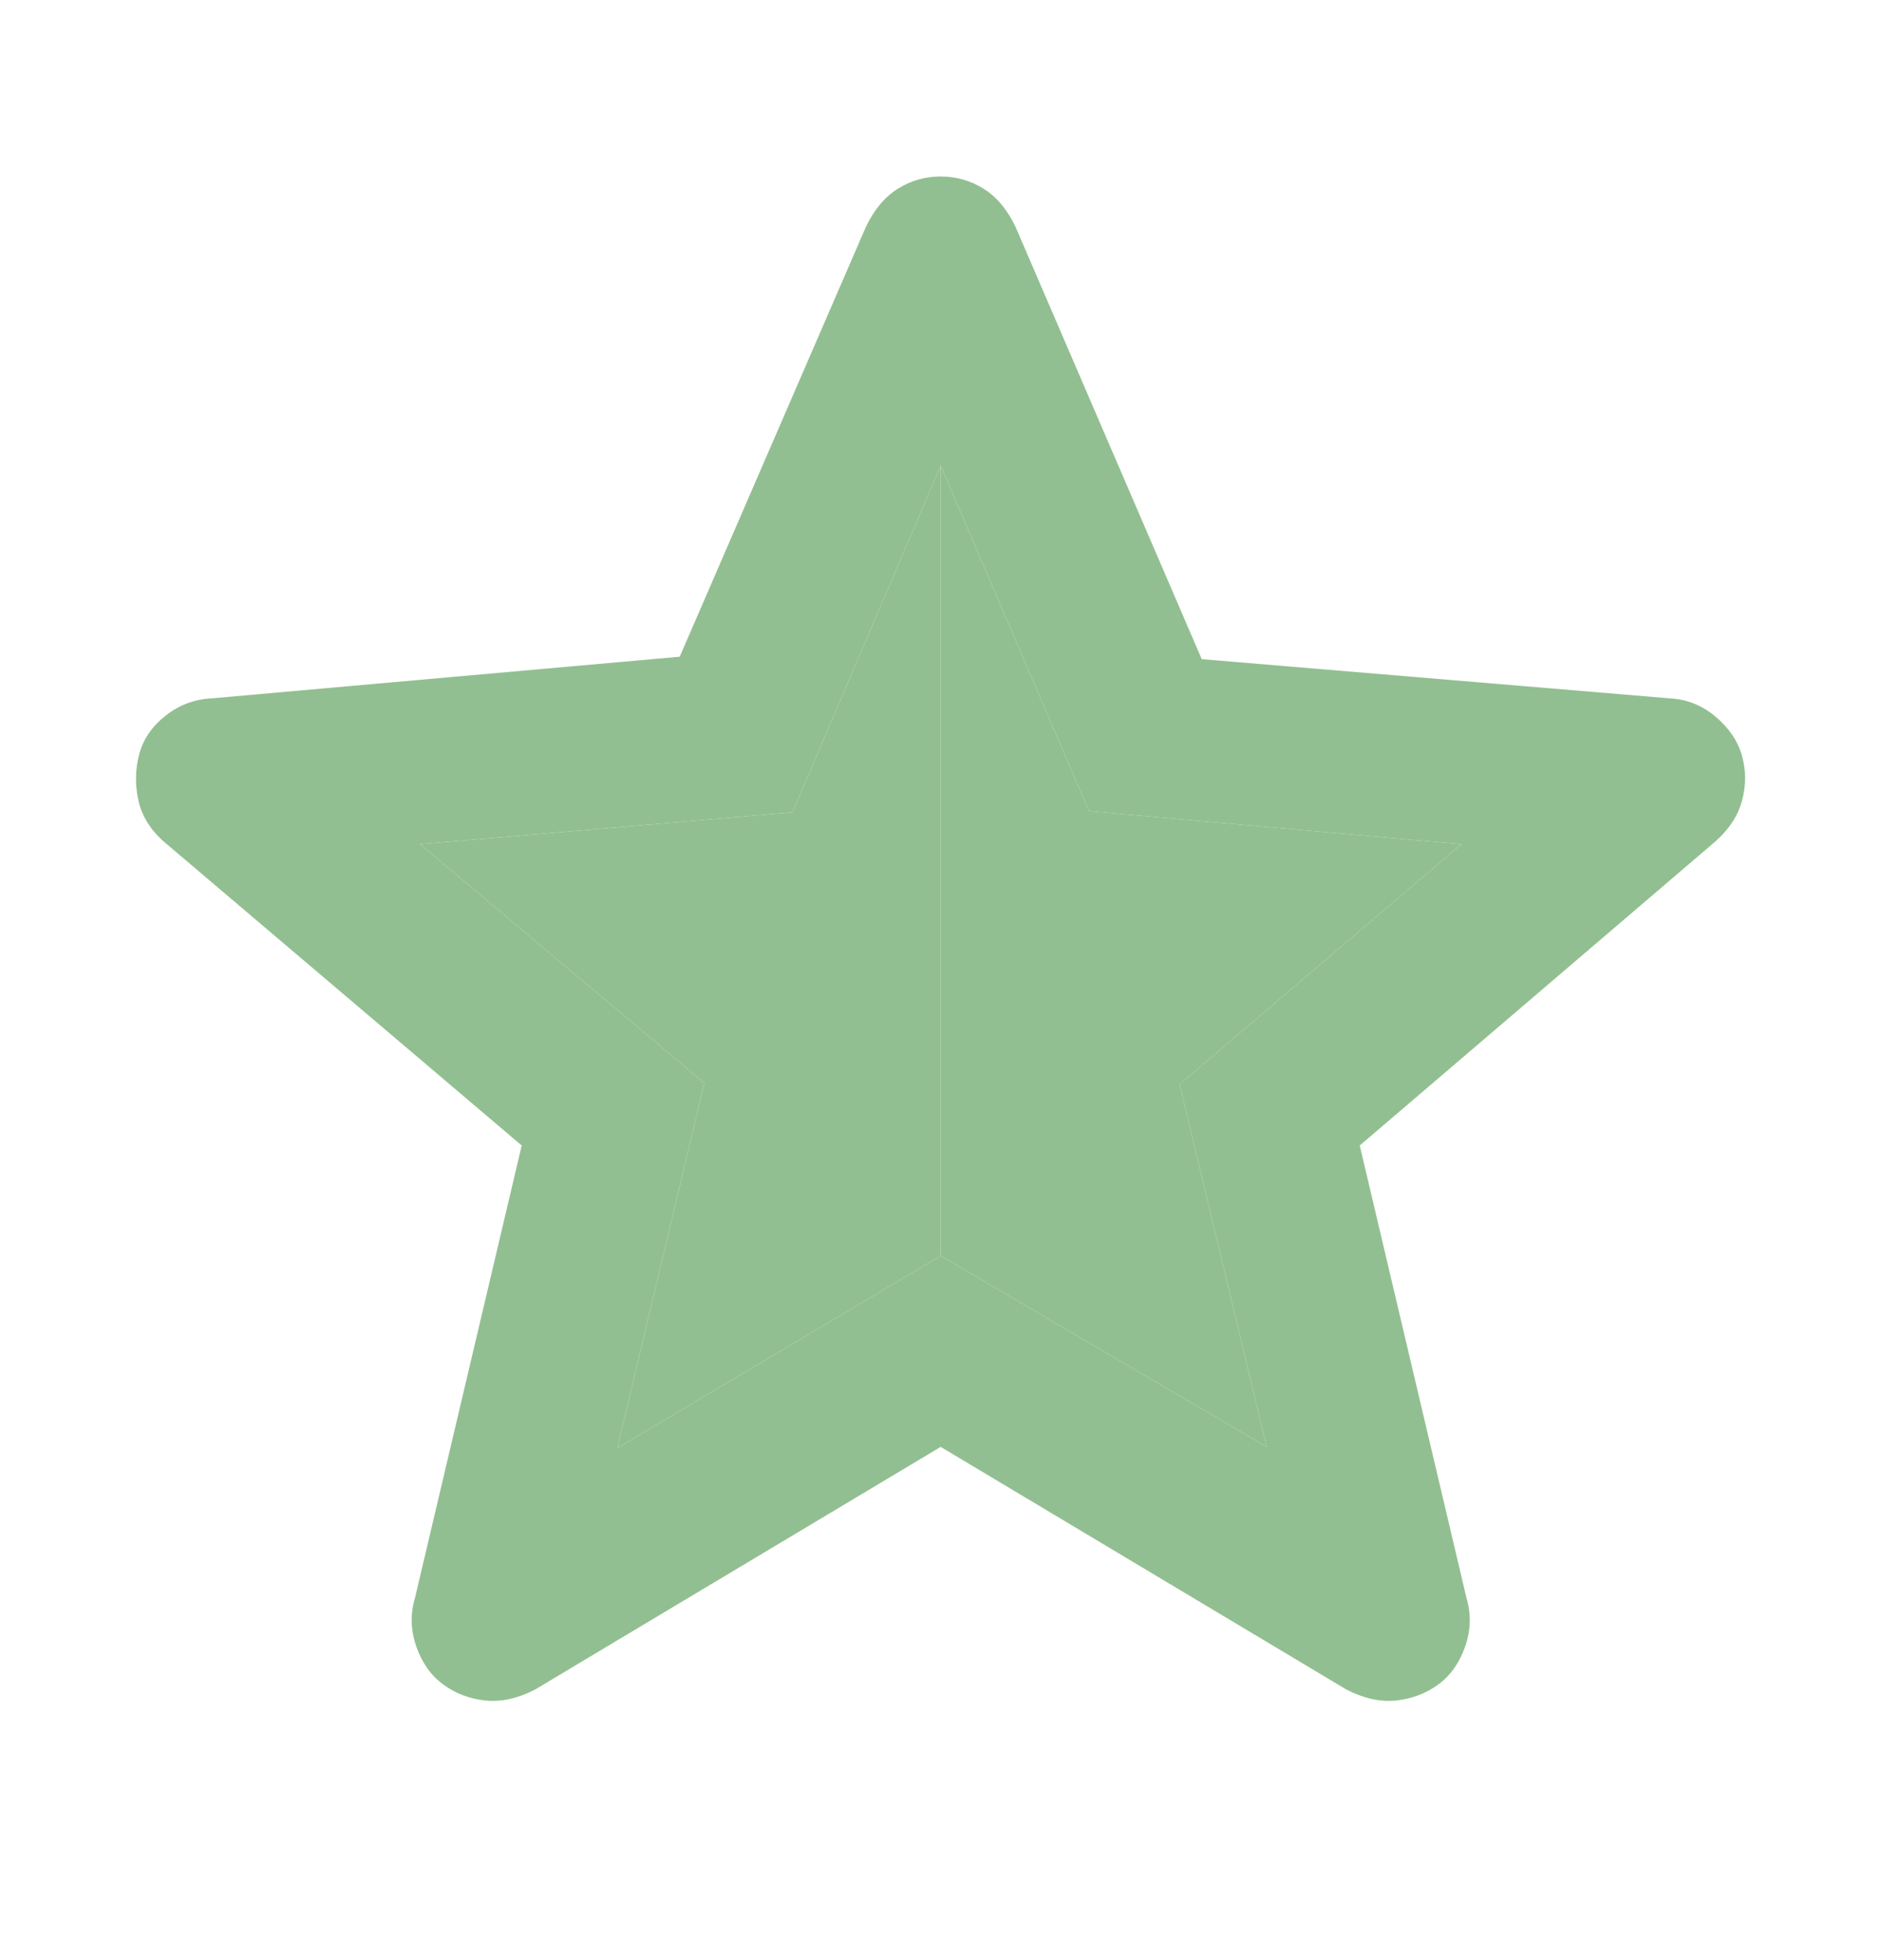 <svg width="24" height="25" viewBox="0 0 24 25" fill="none" xmlns="http://www.w3.org/2000/svg">
<path d="M7.872 18.47L11.996 16.017L16.153 18.454L15.043 13.829L18.637 10.767L13.887 10.345L11.996 5.938L10.106 10.36L5.356 10.767L8.981 13.813L7.872 18.47ZM11.996 18.454L6.825 21.548C6.606 21.662 6.395 21.709 6.192 21.689C5.989 21.668 5.809 21.6 5.653 21.485C5.497 21.371 5.382 21.209 5.309 21.001C5.236 20.793 5.231 20.584 5.293 20.376L6.653 14.61L2.09 10.735C1.913 10.579 1.804 10.399 1.762 10.196C1.72 9.993 1.726 9.798 1.778 9.61C1.83 9.423 1.942 9.261 2.114 9.126C2.286 8.991 2.481 8.918 2.7 8.907L8.668 8.376L11.043 2.892C11.148 2.673 11.283 2.511 11.45 2.407C11.616 2.303 11.799 2.251 11.996 2.251C12.194 2.251 12.377 2.303 12.543 2.407C12.71 2.511 12.845 2.673 12.95 2.892L15.325 8.407L21.293 8.907C21.512 8.918 21.707 8.996 21.879 9.142C22.051 9.287 22.163 9.454 22.215 9.642C22.267 9.829 22.267 10.019 22.215 10.212C22.163 10.405 22.049 10.579 21.872 10.735L17.34 14.61L18.7 20.376C18.762 20.584 18.757 20.793 18.684 21.001C18.611 21.209 18.497 21.371 18.34 21.485C18.184 21.6 18.004 21.668 17.801 21.689C17.598 21.709 17.387 21.662 17.168 21.548L11.996 18.454Z" fill="#92BF91"/>
<path d="M7.872 18.47L11.996 16.017V5.938L10.106 10.36L5.356 10.767L8.981 13.813L7.872 18.47Z" fill="#92BF91"/>
<path d="M11.996 16.017L16.153 18.454L15.043 13.829L18.637 10.767L13.887 10.345L11.996 5.938V16.017Z" fill="#92BF91"/>
</svg>
